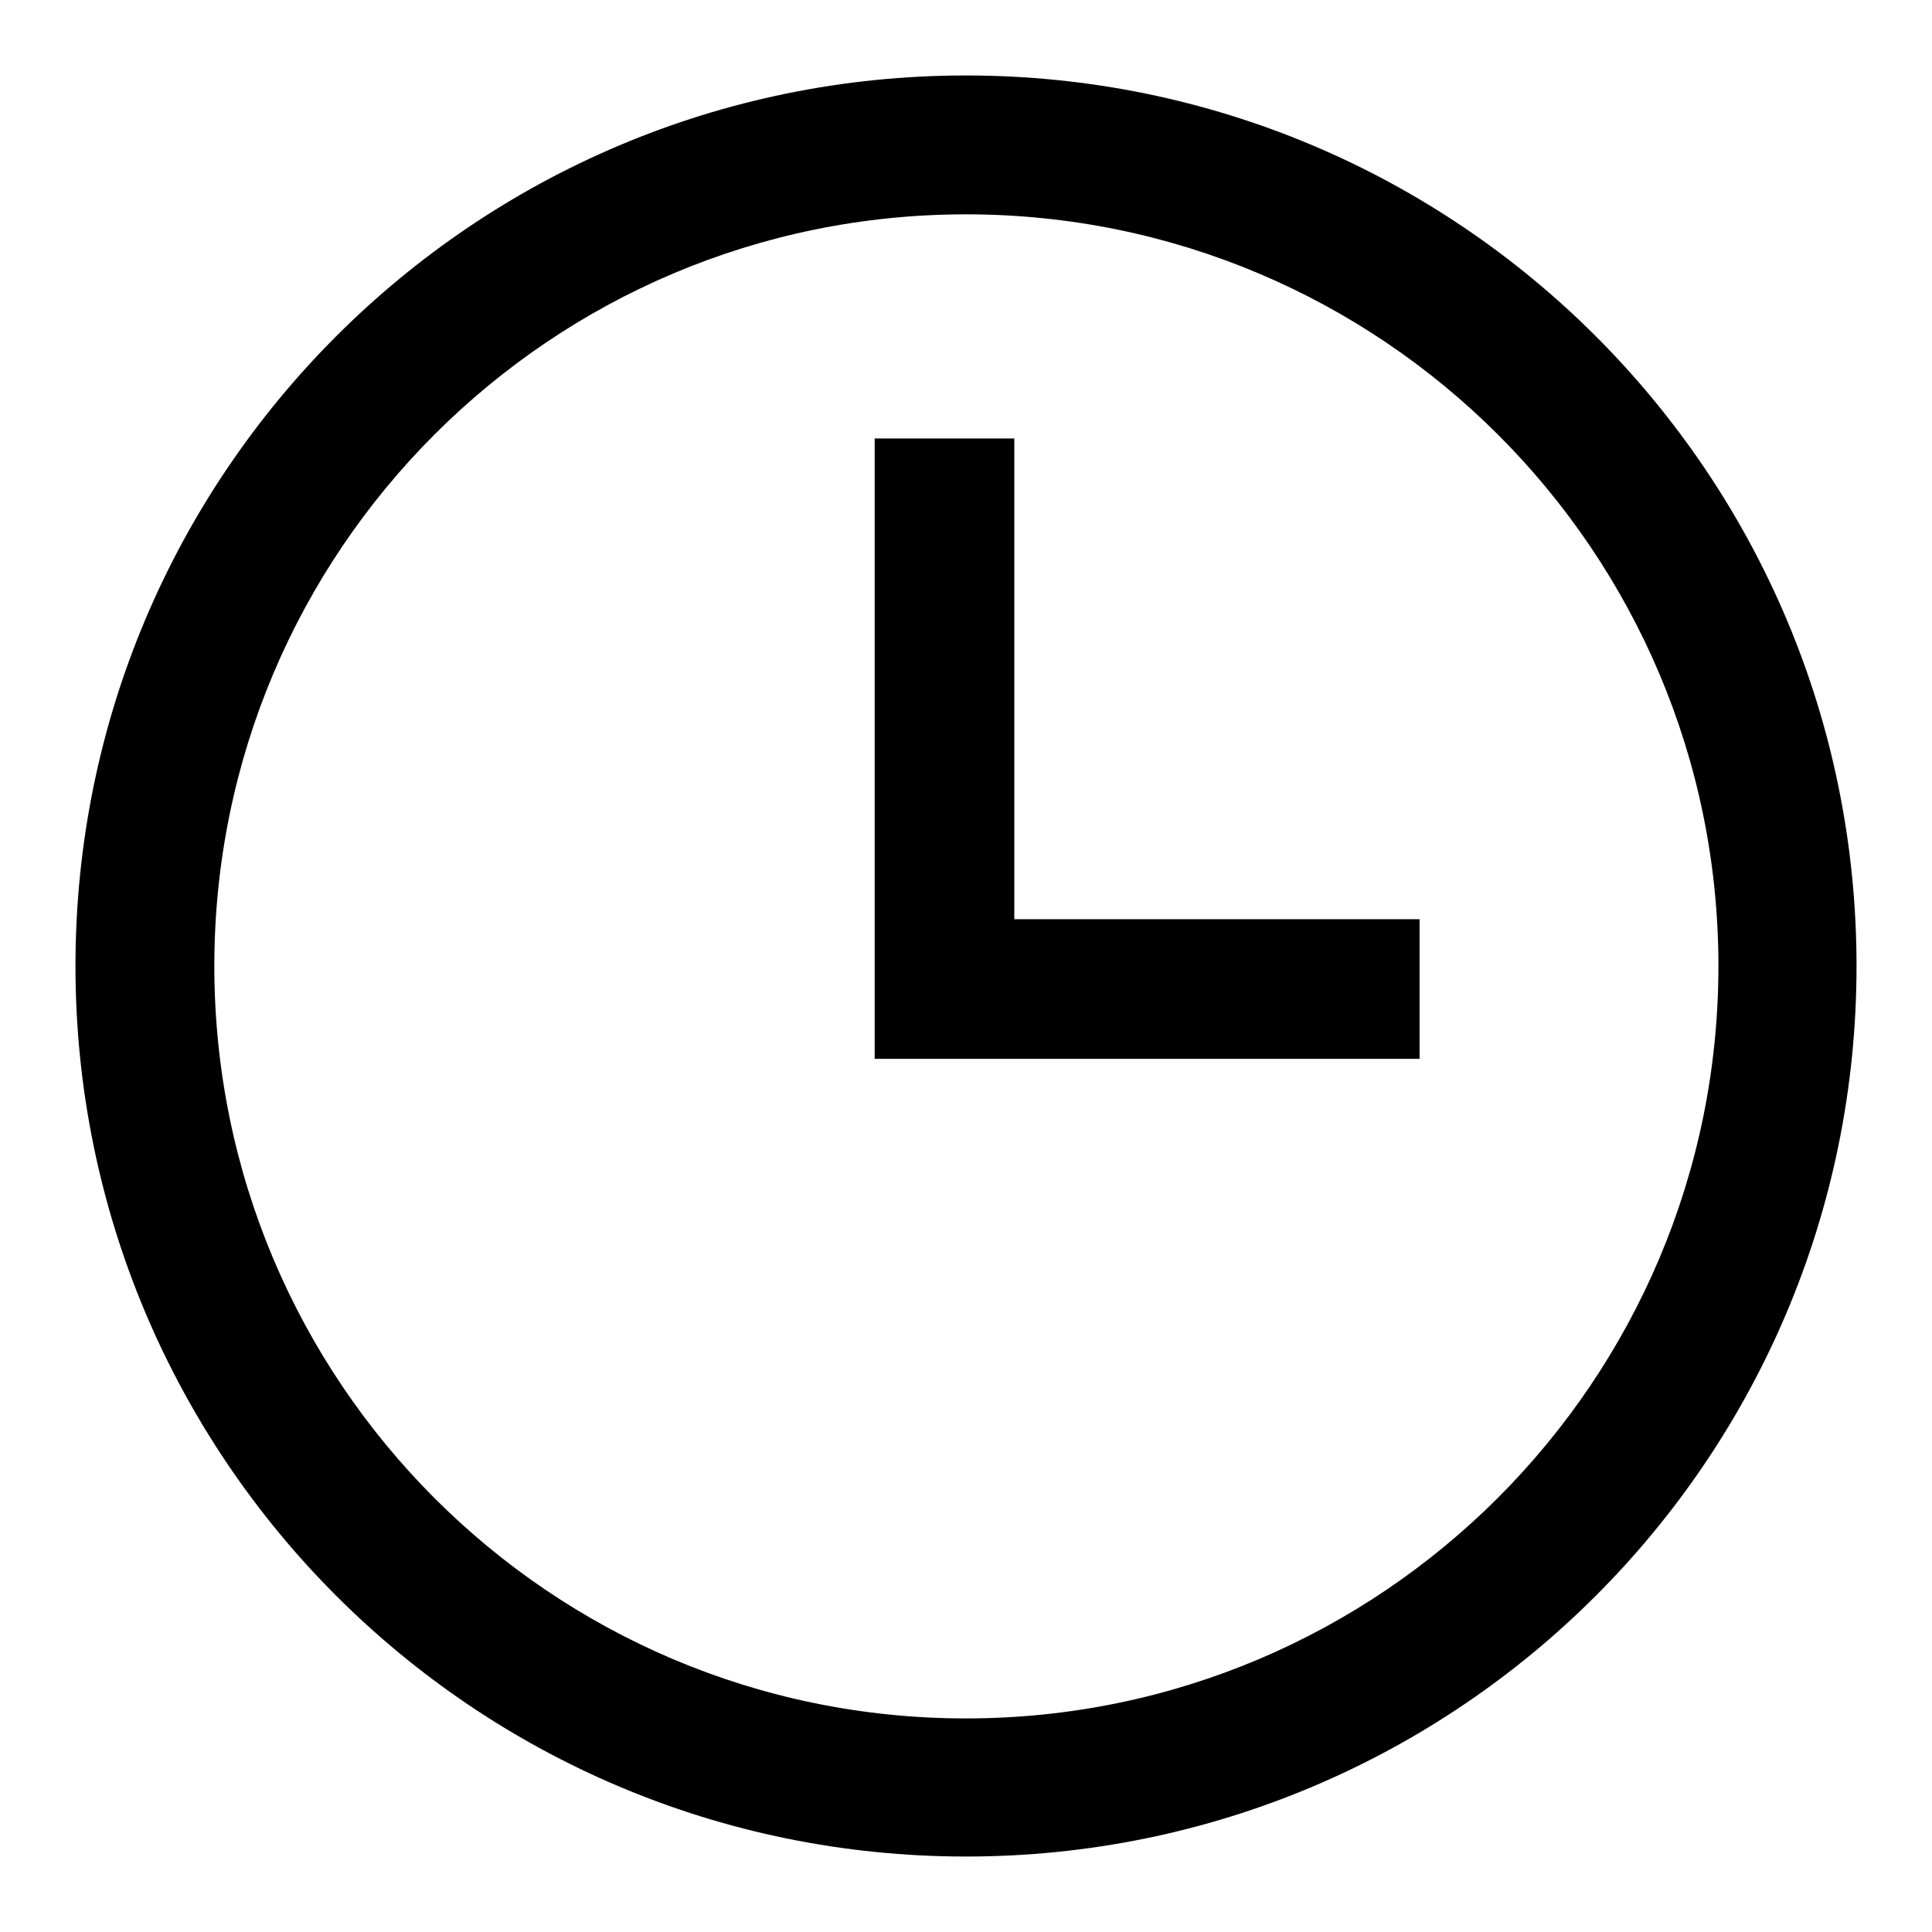<?xml version="1.0" encoding="utf-8"?>
<!-- Svg Vector Icons : http://www.onlinewebfonts.com/icon -->
<!DOCTYPE svg PUBLIC "-//W3C//DTD SVG 1.1//EN" "http://www.w3.org/Graphics/SVG/1.1/DTD/svg11.dtd">
<svg version="1.1" xmlns="http://www.w3.org/2000/svg" xmlns:xlink="http://www.w3.org/1999/xlink" x="0px" y="0px" viewBox="0 0 256 256" enable-background="new 0 0 256 256" xml:space="preserve">
<g><g><path fill="#000000" d="M128,10C62.8,10,10,62.8,10,128c0,65.2,52.8,118,118,118c65.2,0,118-52.8,118-118C246,62.8,193.2,10,128,10z M128,227.7c-55,0-99.6-44.6-99.6-99.7c0-55,44.6-99.6,99.6-99.6c55,0,99.7,44.6,99.7,99.6C227.7,183,183,227.7,128,227.7z M134.4,121.7V58.1h-18.5v58.7v11.7v11.8h72.2v-18.5H134.4z"/></g></g>
</svg>
